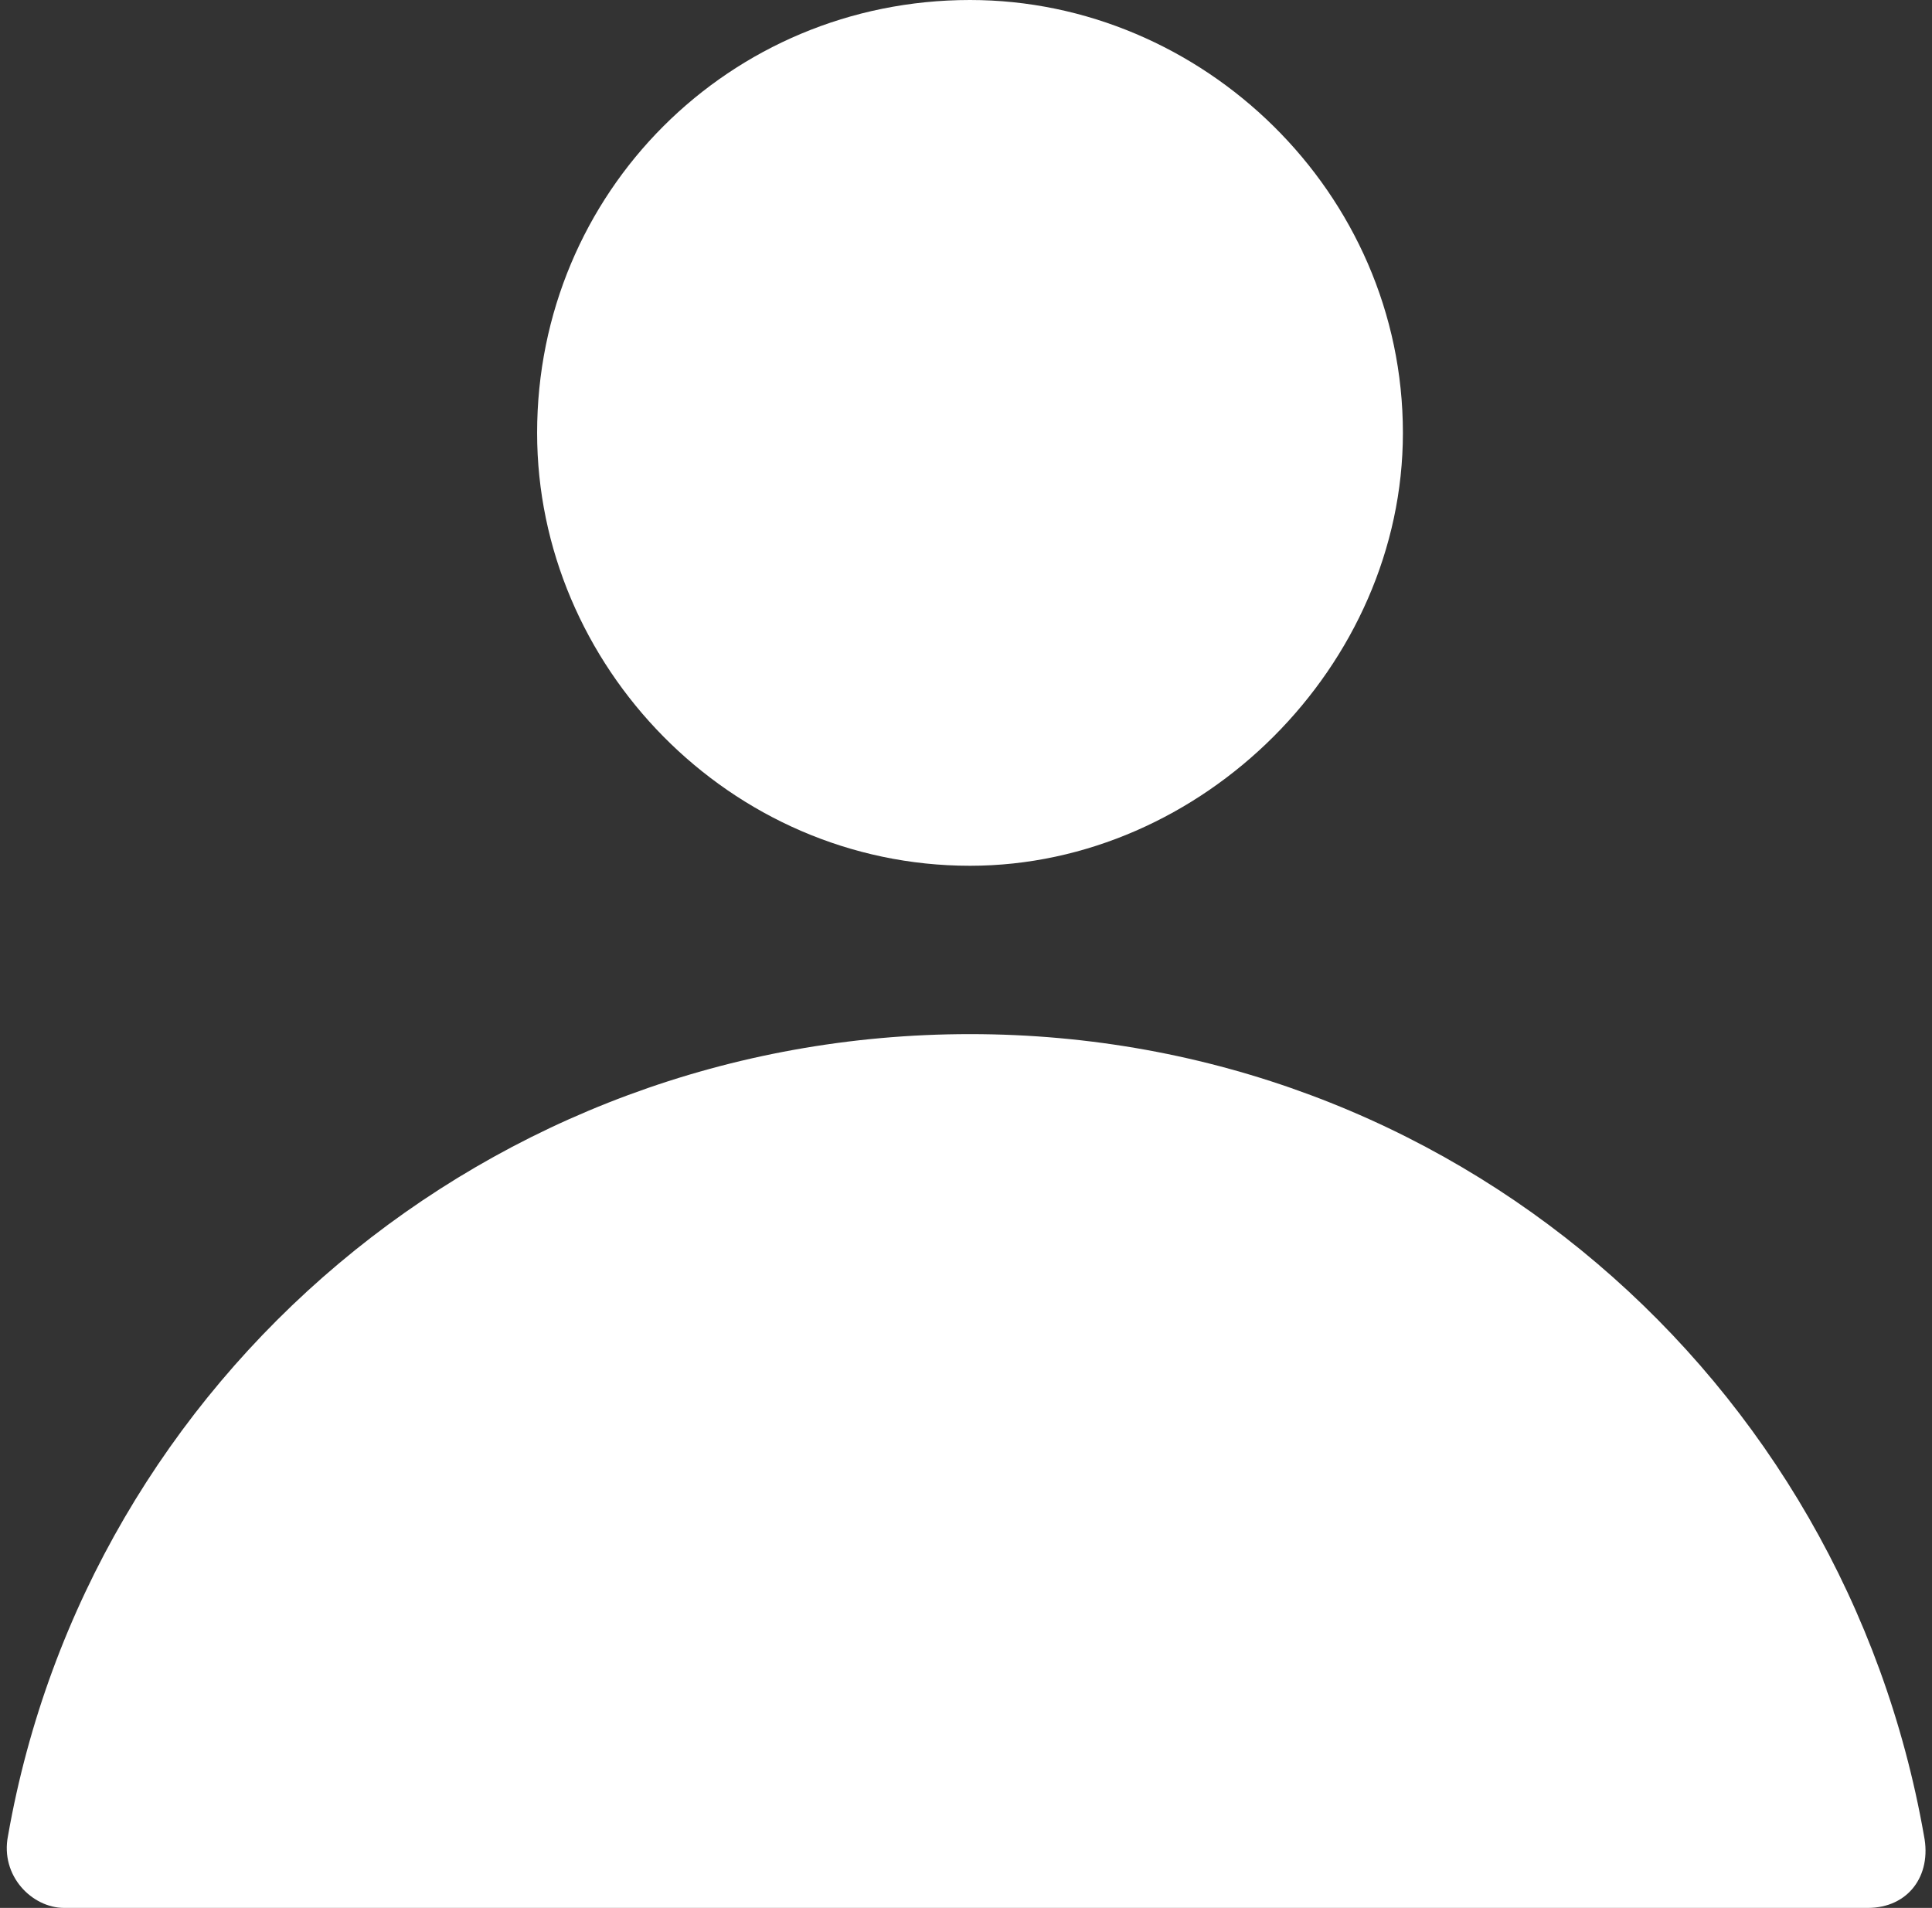 <?xml version="1.0" encoding="UTF-8" standalone="no"?><svg xmlns="http://www.w3.org/2000/svg" xmlns:xlink="http://www.w3.org/1999/xlink" clip-rule="evenodd" fill="#ffffff" fill-rule="evenodd" height="238" image-rendering="optimizeQuality" preserveAspectRatio="xMidYMid meet" shape-rendering="geometricPrecision" text-rendering="geometricPrecision" version="1" viewBox="-1.0 0.0 241.0 238.0" width="241" zoomAndPan="magnify"><rect x="-1.0" y="0.0" width="241.0" height="238.0" fill="#333333" stroke="none"/><g id="change1_1"><path d="M120 0c29,0 54,24 54,54 0,29 -25,54 -54,54 -30,0 -54,-25 -54,-54 0,-30 24,-54 54,-54z"/><path d="M120 129c60,0 109,43 119,100 1,5 -2,9 -7,9l-225 0c-4,0 -8,-4 -7,-9 10,-57 60,-100 120,-100z"/></g></svg>